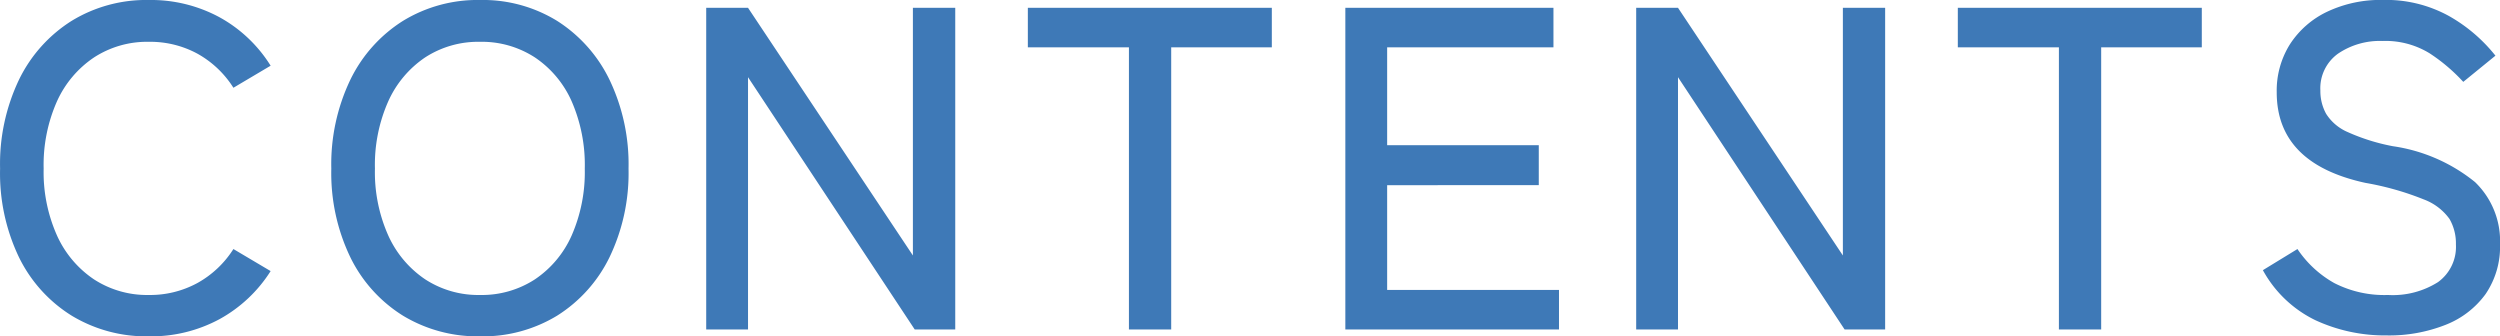 <svg xmlns="http://www.w3.org/2000/svg" width="92.497" height="12.444" viewBox="0 0 92.497 12.444">
  <path id="パス_141225" data-name="パス 141225" d="M6.2.255A5.331,5.331,0,0,1,3.349-.51,5.26,5.26,0,0,1,1.4-2.669,7.18,7.18,0,0,1,.7-5.95,7.233,7.233,0,0,1,1.4-9.24a5.308,5.308,0,0,1,1.946-2.176A5.286,5.286,0,0,1,6.2-12.189a5.33,5.33,0,0,1,2.618.638A5.151,5.151,0,0,1,10.71-9.758l-1.377.816A3.7,3.7,0,0,0,8.007-10.2a3.66,3.66,0,0,0-1.8-.442,3.6,3.6,0,0,0-2.031.578A3.868,3.868,0,0,0,2.805-8.44a5.794,5.794,0,0,0-.493,2.49,5.75,5.75,0,0,0,.493,2.473A3.868,3.868,0,0,0,4.174-1.853,3.6,3.6,0,0,0,6.2-1.275a3.66,3.66,0,0,0,1.8-.442A3.7,3.7,0,0,0,9.333-2.975l1.377.816A5.2,5.2,0,0,1,8.823-.383,5.33,5.33,0,0,1,6.2.255Zm12.257,0A5.331,5.331,0,0,1,15.606-.51,5.26,5.26,0,0,1,13.66-2.669a7.18,7.18,0,0,1-.705-3.281,7.233,7.233,0,0,1,.705-3.29,5.308,5.308,0,0,1,1.946-2.176,5.286,5.286,0,0,1,2.856-.773,5.243,5.243,0,0,1,2.848.773A5.328,5.328,0,0,1,23.247-9.24a7.233,7.233,0,0,1,.705,3.29,7.18,7.18,0,0,1-.705,3.281A5.28,5.28,0,0,1,21.31-.51,5.287,5.287,0,0,1,18.462.255Zm0-1.53a3.6,3.6,0,0,0,2.031-.578,3.811,3.811,0,0,0,1.36-1.624,5.837,5.837,0,0,0,.485-2.473,5.881,5.881,0,0,0-.485-2.49,3.811,3.811,0,0,0-1.36-1.624,3.6,3.6,0,0,0-2.031-.578,3.6,3.6,0,0,0-2.031.578A3.868,3.868,0,0,0,15.062-8.44a5.794,5.794,0,0,0-.493,2.49,5.75,5.75,0,0,0,.493,2.473,3.868,3.868,0,0,0,1.368,1.624A3.6,3.6,0,0,0,18.462-1.275ZM26.826,0V-11.9h1.547l6.1,9.163V-11.9H36.04V0h-1.5L28.373-9.333V0Zm15.64,0V-10.438h-3.74V-11.9h9.027v1.462H44.03V0Zm8.007,0V-11.9h7.7v1.462H52.02v3.621h5.61v1.479H52.02v3.876h6.358V0ZM61.234,0V-11.9h1.547l6.1,9.163V-11.9h1.564V0h-1.5L62.781-9.333V0Zm15.64,0V-10.438h-3.74V-11.9h9.027v1.462H78.438V0ZM88.995.221A6.118,6.118,0,0,1,86.368-.34a4.4,4.4,0,0,1-1.947-1.853L85.7-2.975a3.987,3.987,0,0,0,1.36,1.258,4.066,4.066,0,0,0,1.989.442A3.134,3.134,0,0,0,90.9-1.751a1.608,1.608,0,0,0,.663-1.394,1.809,1.809,0,0,0-.238-.944,2.054,2.054,0,0,0-.952-.722,10.621,10.621,0,0,0-2.159-.612q-3.281-.714-3.281-3.349a3.222,3.222,0,0,1,.493-1.785,3.35,3.35,0,0,1,1.377-1.2,4.618,4.618,0,0,1,2.057-.434,4.824,4.824,0,0,1,2.456.6,5.888,5.888,0,0,1,1.709,1.462l-1.19.969a6.564,6.564,0,0,0-1.241-1.054,3.12,3.12,0,0,0-1.751-.459,2.752,2.752,0,0,0-1.64.468,1.575,1.575,0,0,0-.655,1.368,1.737,1.737,0,0,0,.213.859,1.767,1.767,0,0,0,.79.672,7.426,7.426,0,0,0,1.683.527,6.242,6.242,0,0,1,3.035,1.326,3.029,3.029,0,0,1,.926,2.3,3.11,3.11,0,0,1-.535,1.845A3.317,3.317,0,0,1,91.179-.17,5.672,5.672,0,0,1,88.995.221Z" transform="translate(-0.697 12.189)" fill="#3e79b7"/>
</svg>
